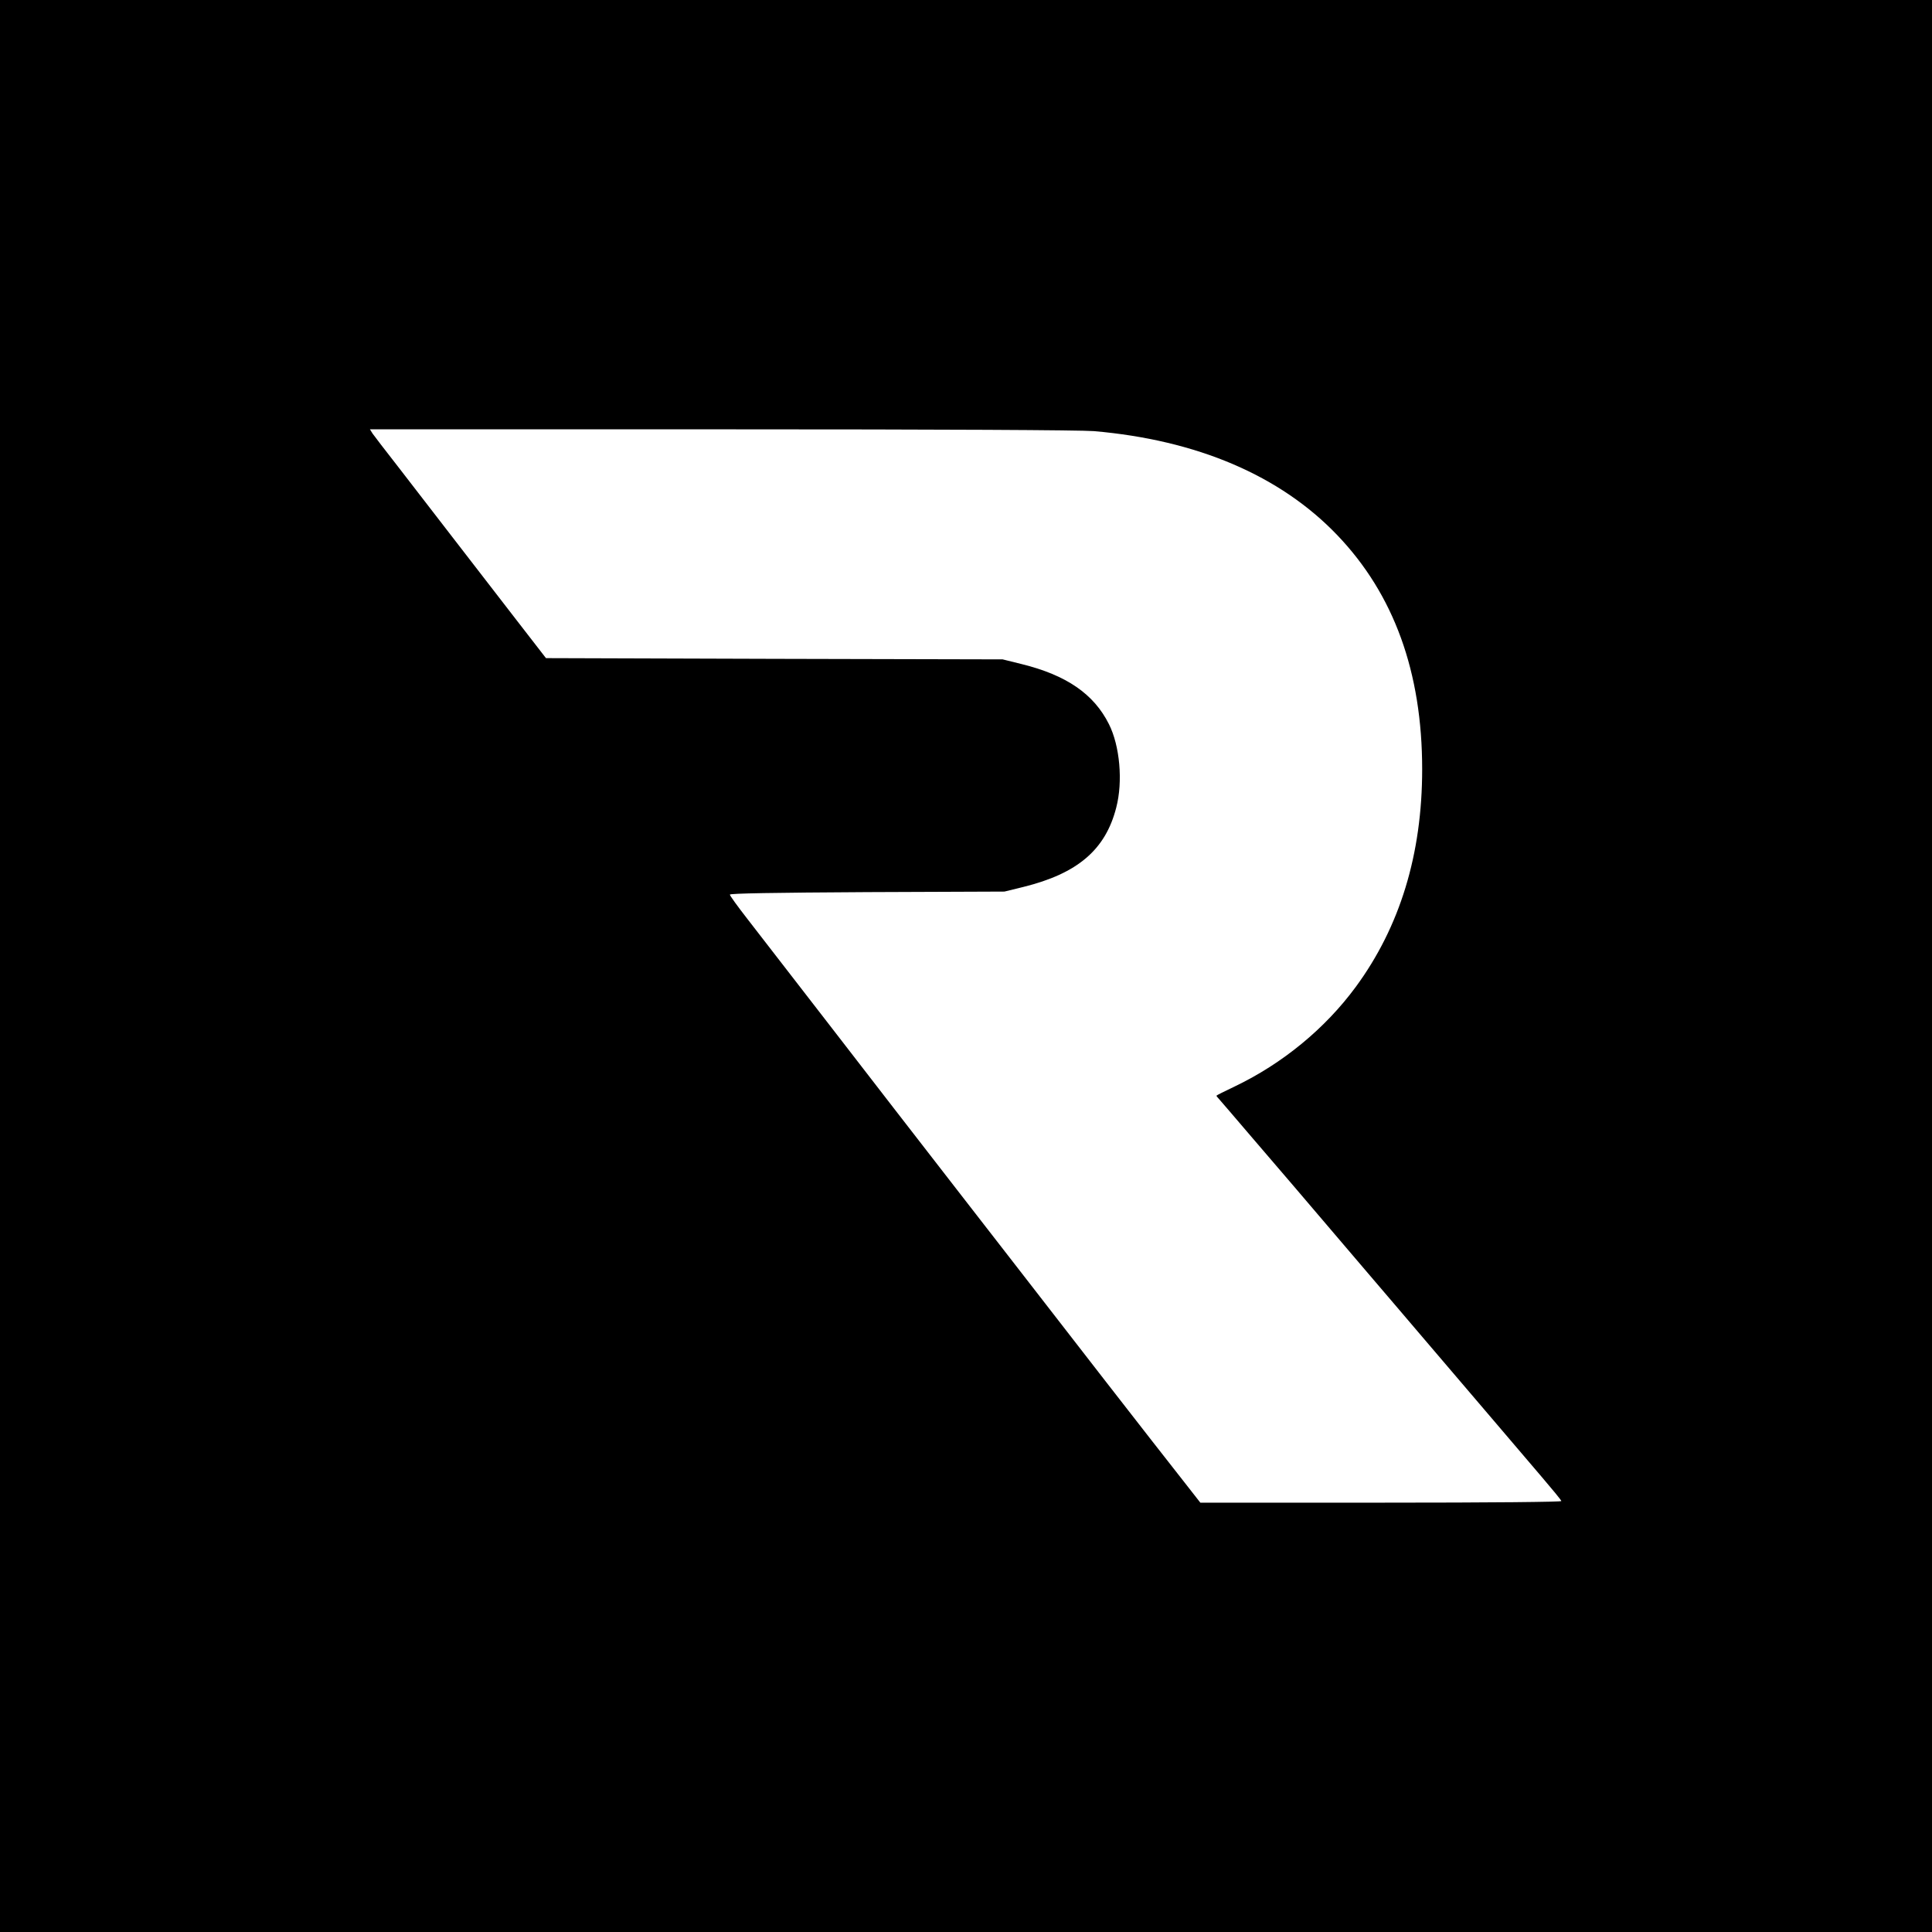 <?xml version="1.0" standalone="no"?>
<!DOCTYPE svg PUBLIC "-//W3C//DTD SVG 20010904//EN"
 "http://www.w3.org/TR/2001/REC-SVG-20010904/DTD/svg10.dtd">
<svg version="1.0" xmlns="http://www.w3.org/2000/svg"
 width="1080pt" height="1080pt" viewBox="0 0 1080 1080"
 preserveAspectRatio="xMidYMid meet">
<g transform="translate(0,1080) scale(0.1,-0.1)"
fill="#000000" stroke="none">
<path d="M0 5400 l0 -5400 5400 0 5400 0 0 5400 0 5400 -5400 0 -5400 0 0
-5400z m6115 2990 c577 -50 1041 -248 1360 -581 317 -331 475 -766 475 -1309
0 -475 -124 -881 -372 -1218 -171 -232 -408 -427 -675 -555 -57 -27 -103 -50
-103 -52 0 -2 6 -10 13 -17 6 -7 91 -105 187 -218 168 -195 229 -267 645 -755
98 -115 243 -284 320 -375 173 -203 514 -602 655 -768 58 -68 107 -127 108
-133 2 -5 -381 -9 -1007 -9 l-1011 0 -97 124 c-144 182 -724 929 -876 1126
-23 30 -198 255 -388 500 -190 245 -511 659 -712 920 -202 261 -410 530 -462
597 -52 67 -95 126 -95 132 0 7 248 11 768 14 l767 3 106 26 c303 75 459 208
519 444 38 146 20 345 -41 466 -84 168 -237 274 -489 336 l-105 26 -1276 3
-1277 4 -168 217 c-92 119 -251 325 -353 457 -102 132 -240 311 -308 399 -68
87 -131 169 -140 182 l-15 24 1963 0 c1252 0 2008 -4 2084 -10z"/>
</g>
</svg>
